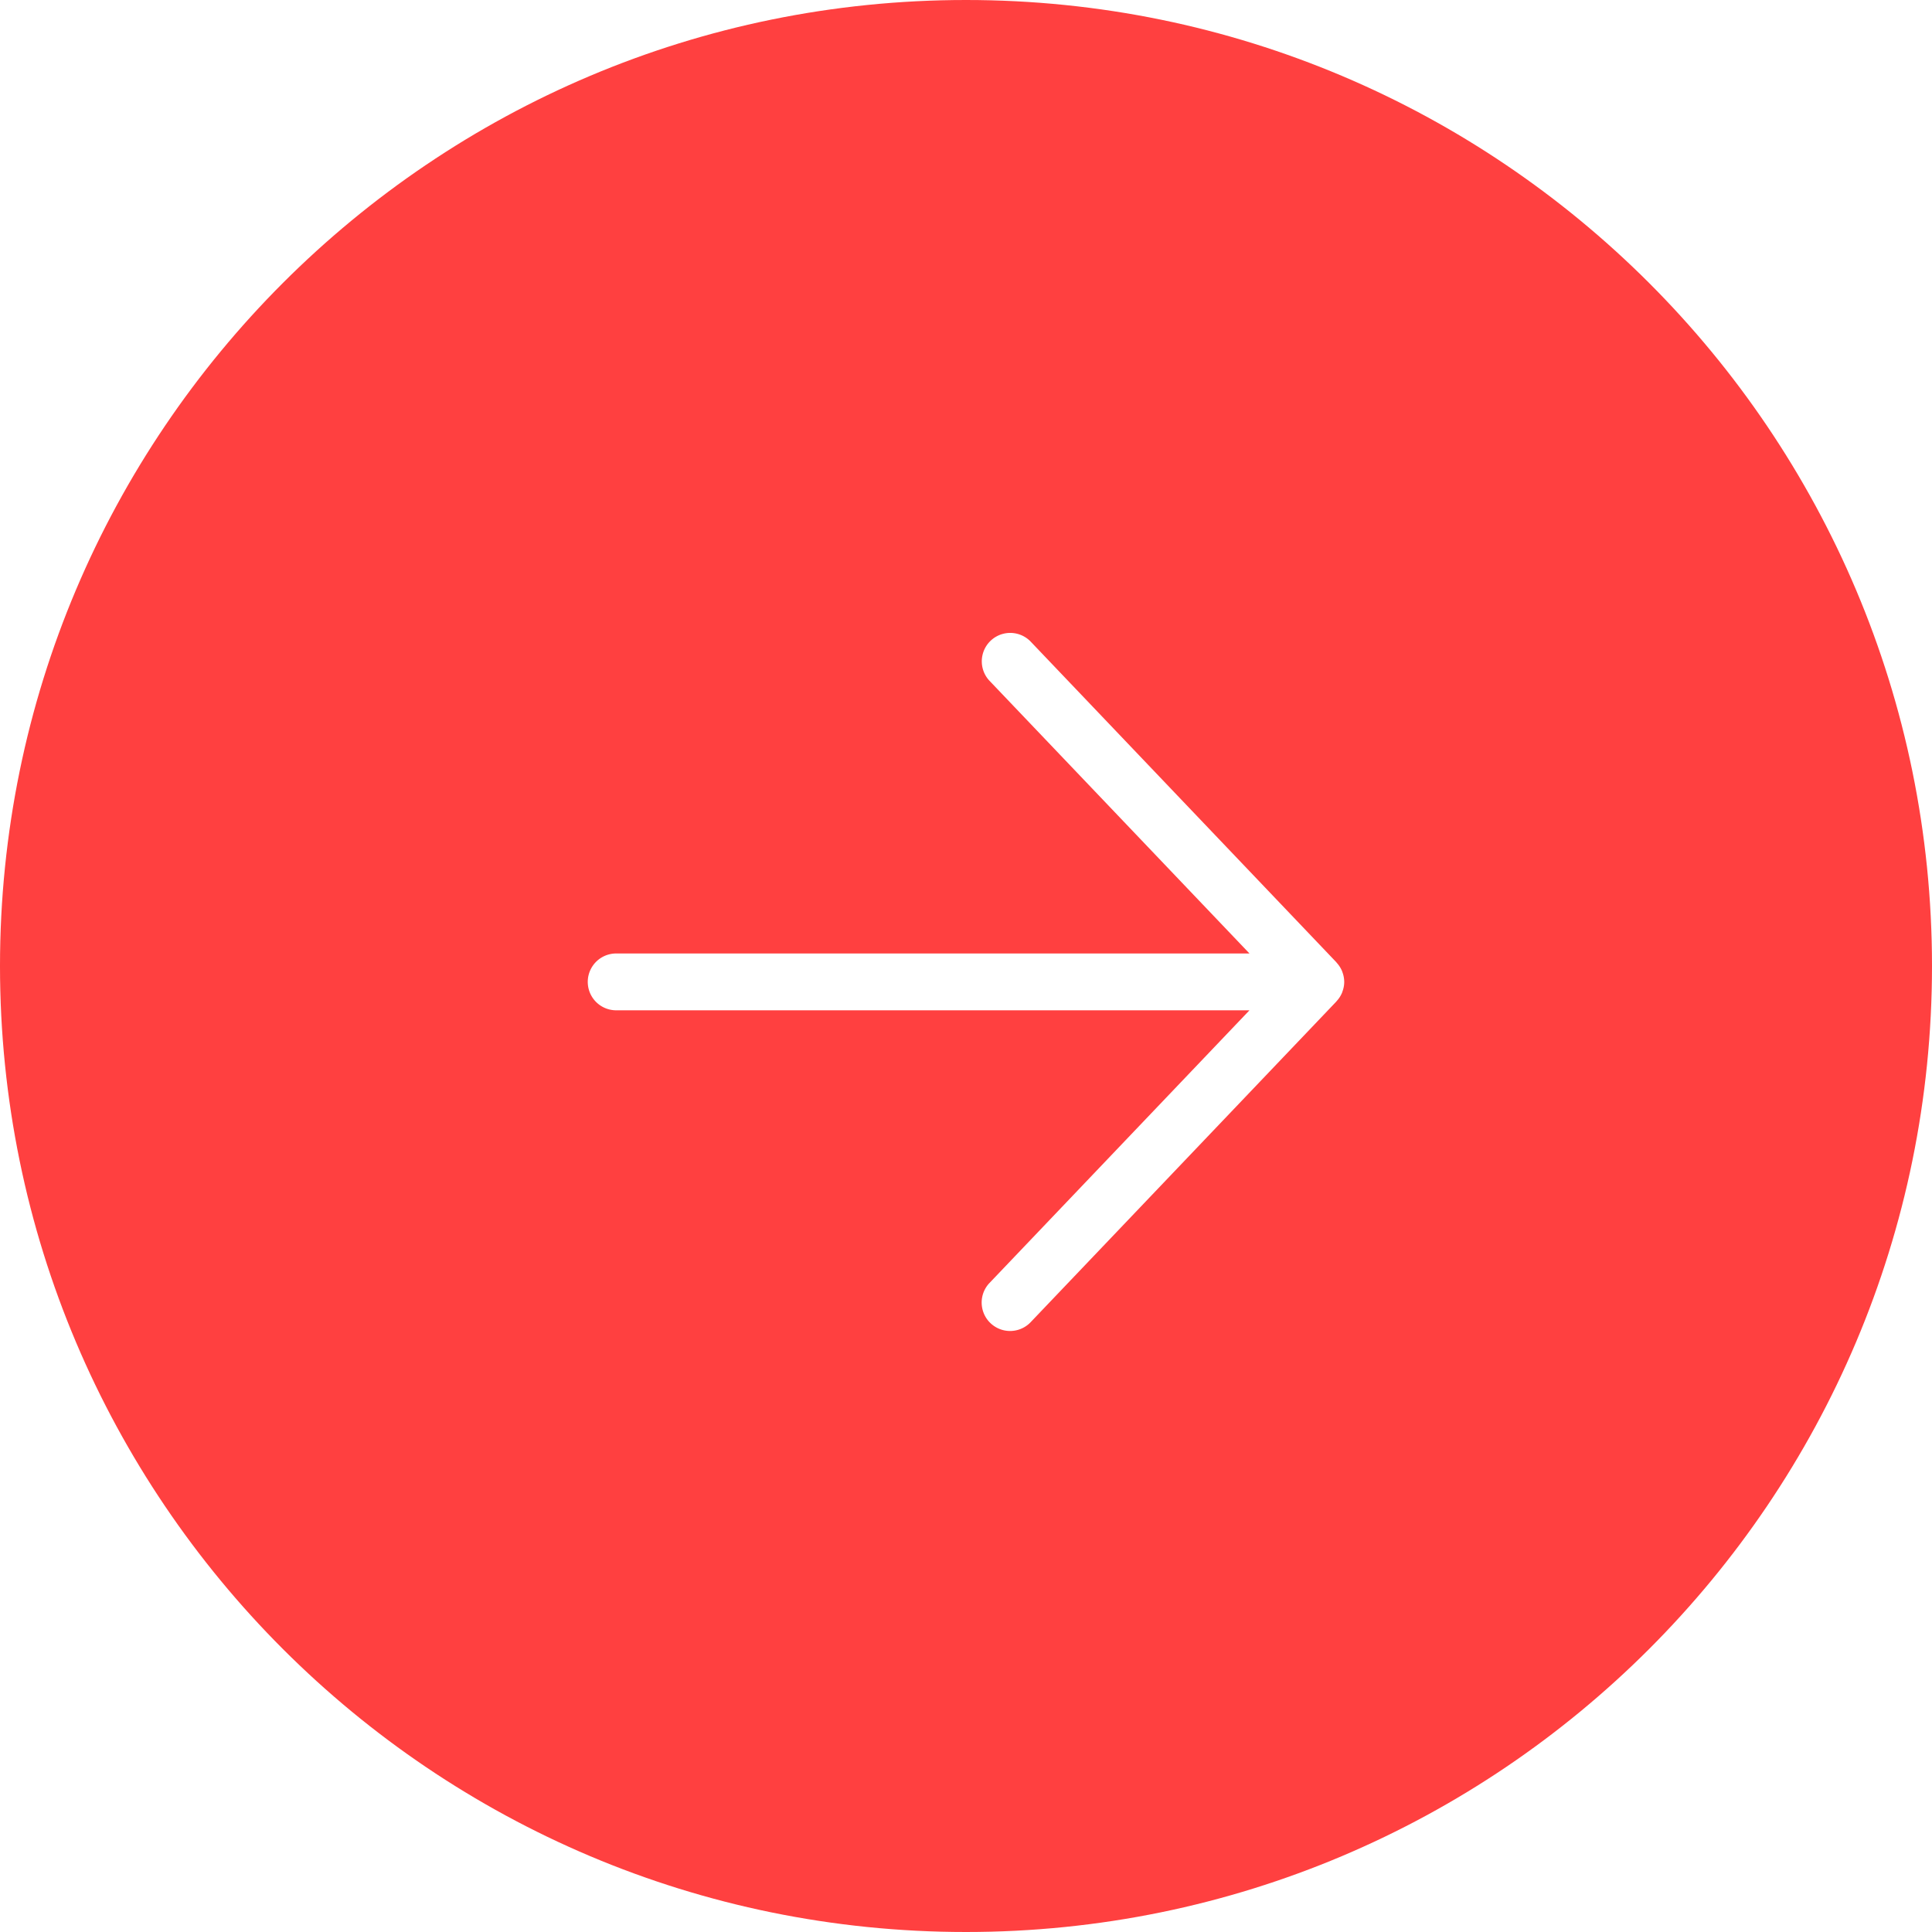 <svg preserveAspectRatio="xMidYMid meet" data-bbox="20 20 160 160" viewBox="20 20 160 160" height="200" width="200" xmlns="http://www.w3.org/2000/svg" data-type="color" role="presentation" aria-hidden="true"><defs><style>#comp-ky81623u svg [data-color="1"] {fill: #FF4040;}
#comp-ky81623u svg [data-color="2"] {fill: #FFFFFF;}</style></defs>
    <g>
        <path fill="#FF4040" d="M180 100c0 44.183-35.817 80-80 80s-80-35.817-80-80 35.817-80 80-80 80 35.817 80 80z" data-color="1"></path>
        <path d="M131.151 102.192c.008-.018.01-.037.017-.055.096-.256.155-.53.155-.82a2.34 2.34 0 0 0-.154-.818c-.007-.02-.011-.04-.019-.06a2.337 2.337 0 0 0-.452-.708c-.011-.012-.014-.027-.025-.039l-25.349-26.59a2.354 2.354 0 0 0-3.407 3.247l21.559 22.614H71.029a2.353 2.353 0 0 0 0 4.706h52.446l-21.558 22.612a2.354 2.354 0 0 0 3.407 3.248l25.349-26.59c.008-.009.011-.021.02-.031.193-.208.35-.448.458-.716z" fill="#FFFFFF" data-color="2"></path>
    </g>
</svg>
